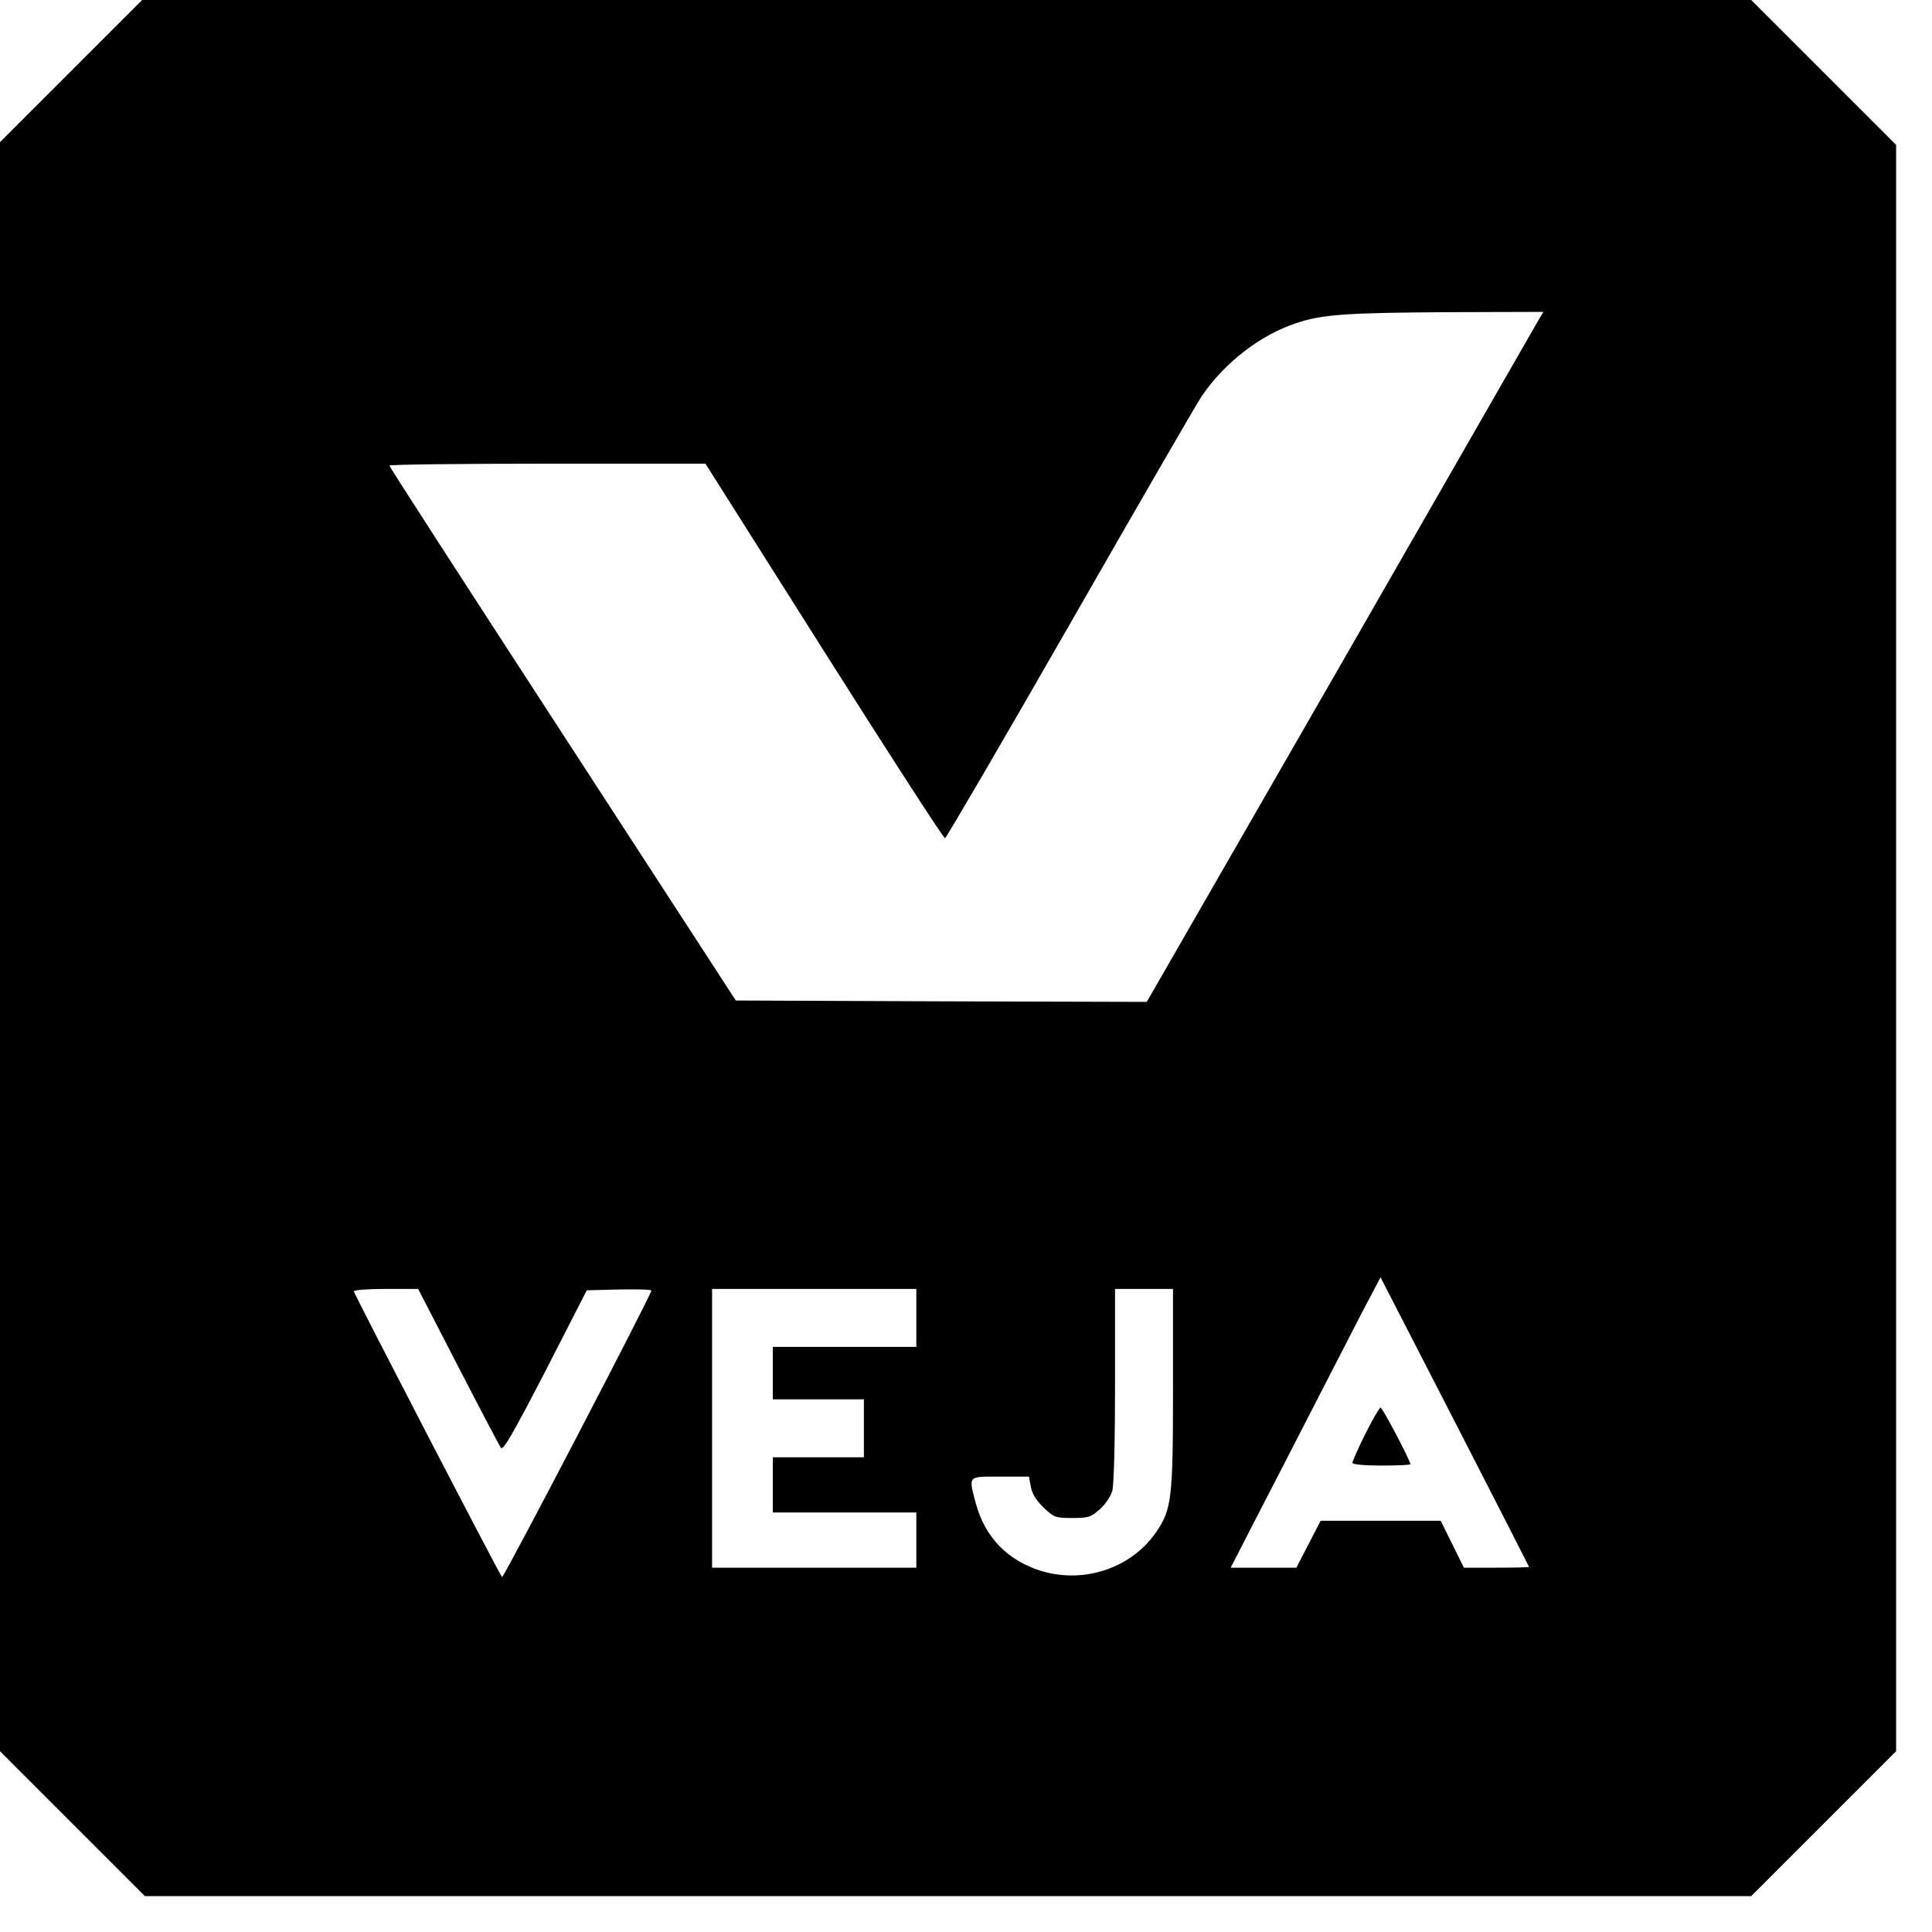 <?xml version="1.0" standalone="no"?>
<!DOCTYPE svg PUBLIC "-//W3C//DTD SVG 20010904//EN"
 "http://www.w3.org/TR/2001/REC-SVG-20010904/DTD/svg10.dtd">
<svg version="1.0" xmlns="http://www.w3.org/2000/svg"
 width="700pt" height="700pt" viewBox="0 0 700 700"
 preserveAspectRatio="xMidYMid meet">
<g transform="translate(0,700) scale(0.1,-0.1)"
fill="#000000" stroke="none">
<path d="M257 6742 l-257 -257 0 -2915 0 -2915 263 -263 262 -262 2910 0 2910
0 263 263 262 262 0 2910 0 2910 -263 263 -262 262 -2915 0 -2915 0 -258 -258z
m5316 -904 c-10 -18 -334 -581 -718 -1251 l-700 -1217 -744 2 -745 3 -627 965
c-345 531 -628 968 -628 973 -1 4 257 7 572 7 l573 0 430 -680 c236 -373 433
-678 438 -677 5 2 209 351 453 777 244 426 459 798 478 826 83 121 211 220
341 263 93 32 183 38 567 40 l329 1 -19 -32z m-33 -4515 c0 -2 -53 -3 -118 -3
l-118 0 -42 85 -42 85 -217 0 -218 0 -44 -85 -44 -85 -119 0 -119 0 94 183
c52 100 145 281 207 402 62 121 142 276 177 344 l65 123 269 -523 c148 -288
269 -525 269 -526z m-3880 726 c80 -155 150 -288 155 -295 8 -11 46 56 161
278 l150 293 117 3 c64 1 117 0 117 -4 0 -15 -535 -1042 -541 -1038 -6 3 -526
1006 -537 1035 -2 5 50 9 115 9 l118 0 145 -281z m1660 176 l0 -105 -260 0
-260 0 0 -95 0 -95 165 0 165 0 0 -105 0 -105 -165 0 -165 0 0 -100 0 -100
260 0 260 0 0 -100 0 -100 -370 0 -370 0 0 505 0 505 370 0 370 0 0 -105z
m930 -259 c0 -397 -5 -435 -61 -517 -89 -130 -260 -188 -416 -141 -123 38
-205 123 -238 247 -26 100 -30 95 89 95 l104 0 7 -37 c4 -25 20 -50 46 -75 38
-36 43 -38 104 -38 58 0 68 3 99 31 20 17 40 47 46 67 6 22 10 179 10 385 l0
347 105 0 105 0 0 -364z"/>
<path d="M4947 1805 c-26 -52 -47 -100 -47 -105 0 -6 43 -10 105 -10 58 0 105
2 105 5 0 13 -101 205 -108 205 -4 0 -29 -43 -55 -95z"/>
</g>
</svg>
